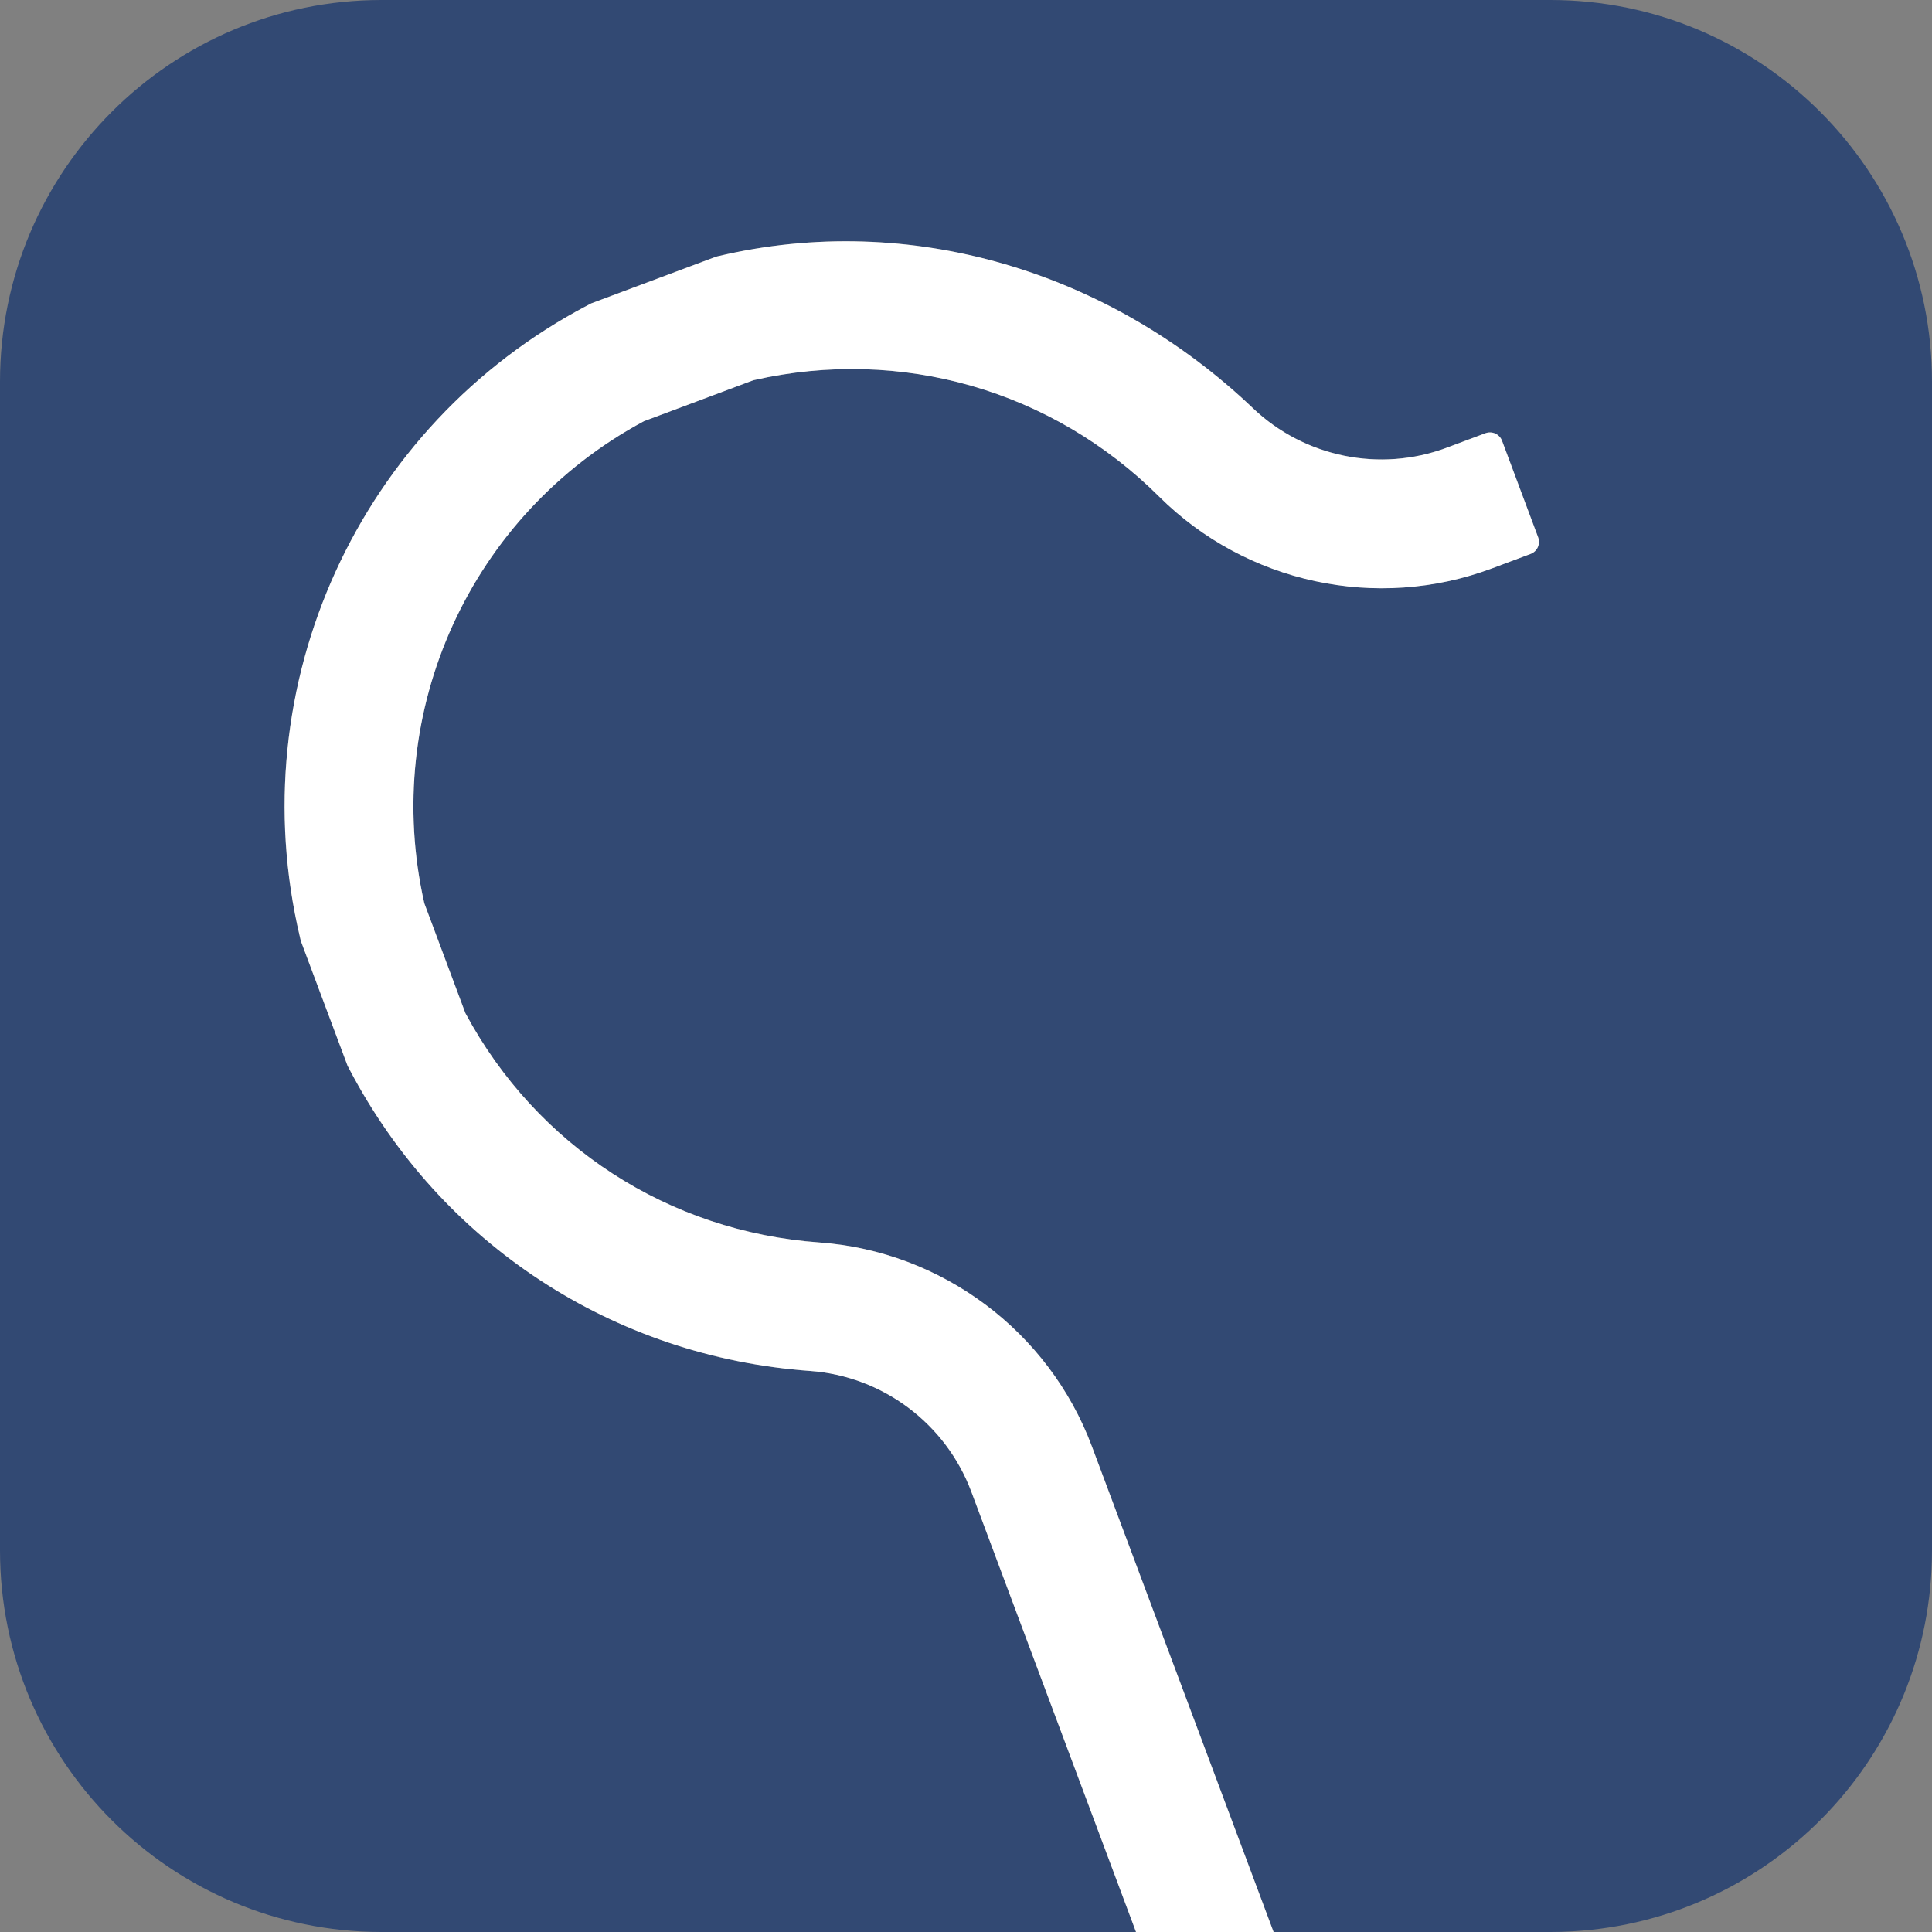 <?xml version="1.0" encoding="utf-8"?>
<!-- Generator: Adobe Illustrator 22.0.1, SVG Export Plug-In . SVG Version: 6.00 Build 0)  -->
<svg version="1.1" id="Layer_1" xmlns="http://www.w3.org/2000/svg" xmlns:xlink="http://www.w3.org/1999/xlink" x="0px" y="0px"
	 viewBox="0 0 100 100" style="enable-background:new 0 0 100 100;" xml:space="preserve">
<rect x="0" y="0" width="100" height="100" fill="#808080" stroke="none"/>
<style type="text/css">
	.st0{fill:#324973;}
	.st1{fill:#FFFFFF;}
</style>
<g>
	<path class="st0" d="M80.243,0h-60.49C8.843,0,0,8.847,0,19.757v60.49C0,91.157,8.843,100,19.753,100H58.8l-8.527-22.797
		c-1.32-3.523-4.593-5.973-8.343-6.243c-10.183-0.73-19.097-6.567-23.84-15.607l-0.097-0.183L15.57,48.7l-0.047-0.203
		C12.437,35.467,18.56,22.023,30.417,15.8l0.183-0.097l6.46-2.417c0.007-0.003,0.017-0.007,0.027-0.007l0.07-0.017
		c9.97-2.363,20.273,0.797,27.693,7.863c2.663,2.537,6.577,3.34,10.033,2.047l2.003-0.75c0.347-0.127,0.73,0.047,0.86,0.393
		l1.867,4.993c0.13,0.347-0.043,0.73-0.39,0.86l-2.003,0.75c-5.957,2.227-12.72,0.767-17.227-3.72
		c-5.537-5.51-13.36-7.757-20.967-6.027c-0.013,0-0.023,0.003-0.033,0.007l-5.643,2.113c-0.01,0.003-0.02,0.007-0.03,0.013
		c-8.967,4.813-13.61,15.013-11.36,24.94c0.003,0.01,0.007,0.02,0.01,0.03l2.11,5.643c0.007,0.01,0.01,0.02,0.013,0.03
		c3.69,6.873,10.52,11.3,18.313,11.86c6.343,0.457,11.883,4.6,14.11,10.557L65.92,100h14.323c0.377,0,0.753-0.01,1.127-0.033
		C91.757,99.383,100,90.78,100,80.247v-60.49C100,8.847,91.153,0,80.243,0z"/>
	<path class="st1" d="M79.613,27.81l-1.867-4.993c-0.13-0.347-0.513-0.52-0.86-0.393l-2.003,0.75
		c-3.457,1.293-7.37,0.49-10.033-2.047C57.43,14.06,47.127,10.9,37.157,13.263l-0.07,0.017c-0.01,0-0.02,0.003-0.027,0.007
		l-6.46,2.417L30.417,15.8c-11.857,6.223-17.98,19.667-14.893,32.697L15.57,48.7l2.423,6.47l0.097,0.183
		c4.743,9.04,13.657,14.877,23.84,15.607c3.75,0.27,7.023,2.72,8.343,6.243L58.8,100h7.12l-9.403-25.133
		c-2.227-5.957-7.767-10.1-14.11-10.557c-7.793-0.56-14.623-4.987-18.313-11.86c-0.003-0.01-0.007-0.02-0.013-0.03l-2.11-5.643
		c-0.003-0.01-0.007-0.02-0.01-0.03c-2.25-9.927,2.393-20.127,11.36-24.94c0.01-0.007,0.02-0.01,0.03-0.013l5.643-2.113
		c0.01-0.003,0.02-0.007,0.033-0.007c7.607-1.73,15.43,0.517,20.967,6.027c4.507,4.487,11.27,5.947,17.227,3.72l2.003-0.75
		C79.57,28.54,79.743,28.157,79.613,27.81z"/>
</g>
</svg>
